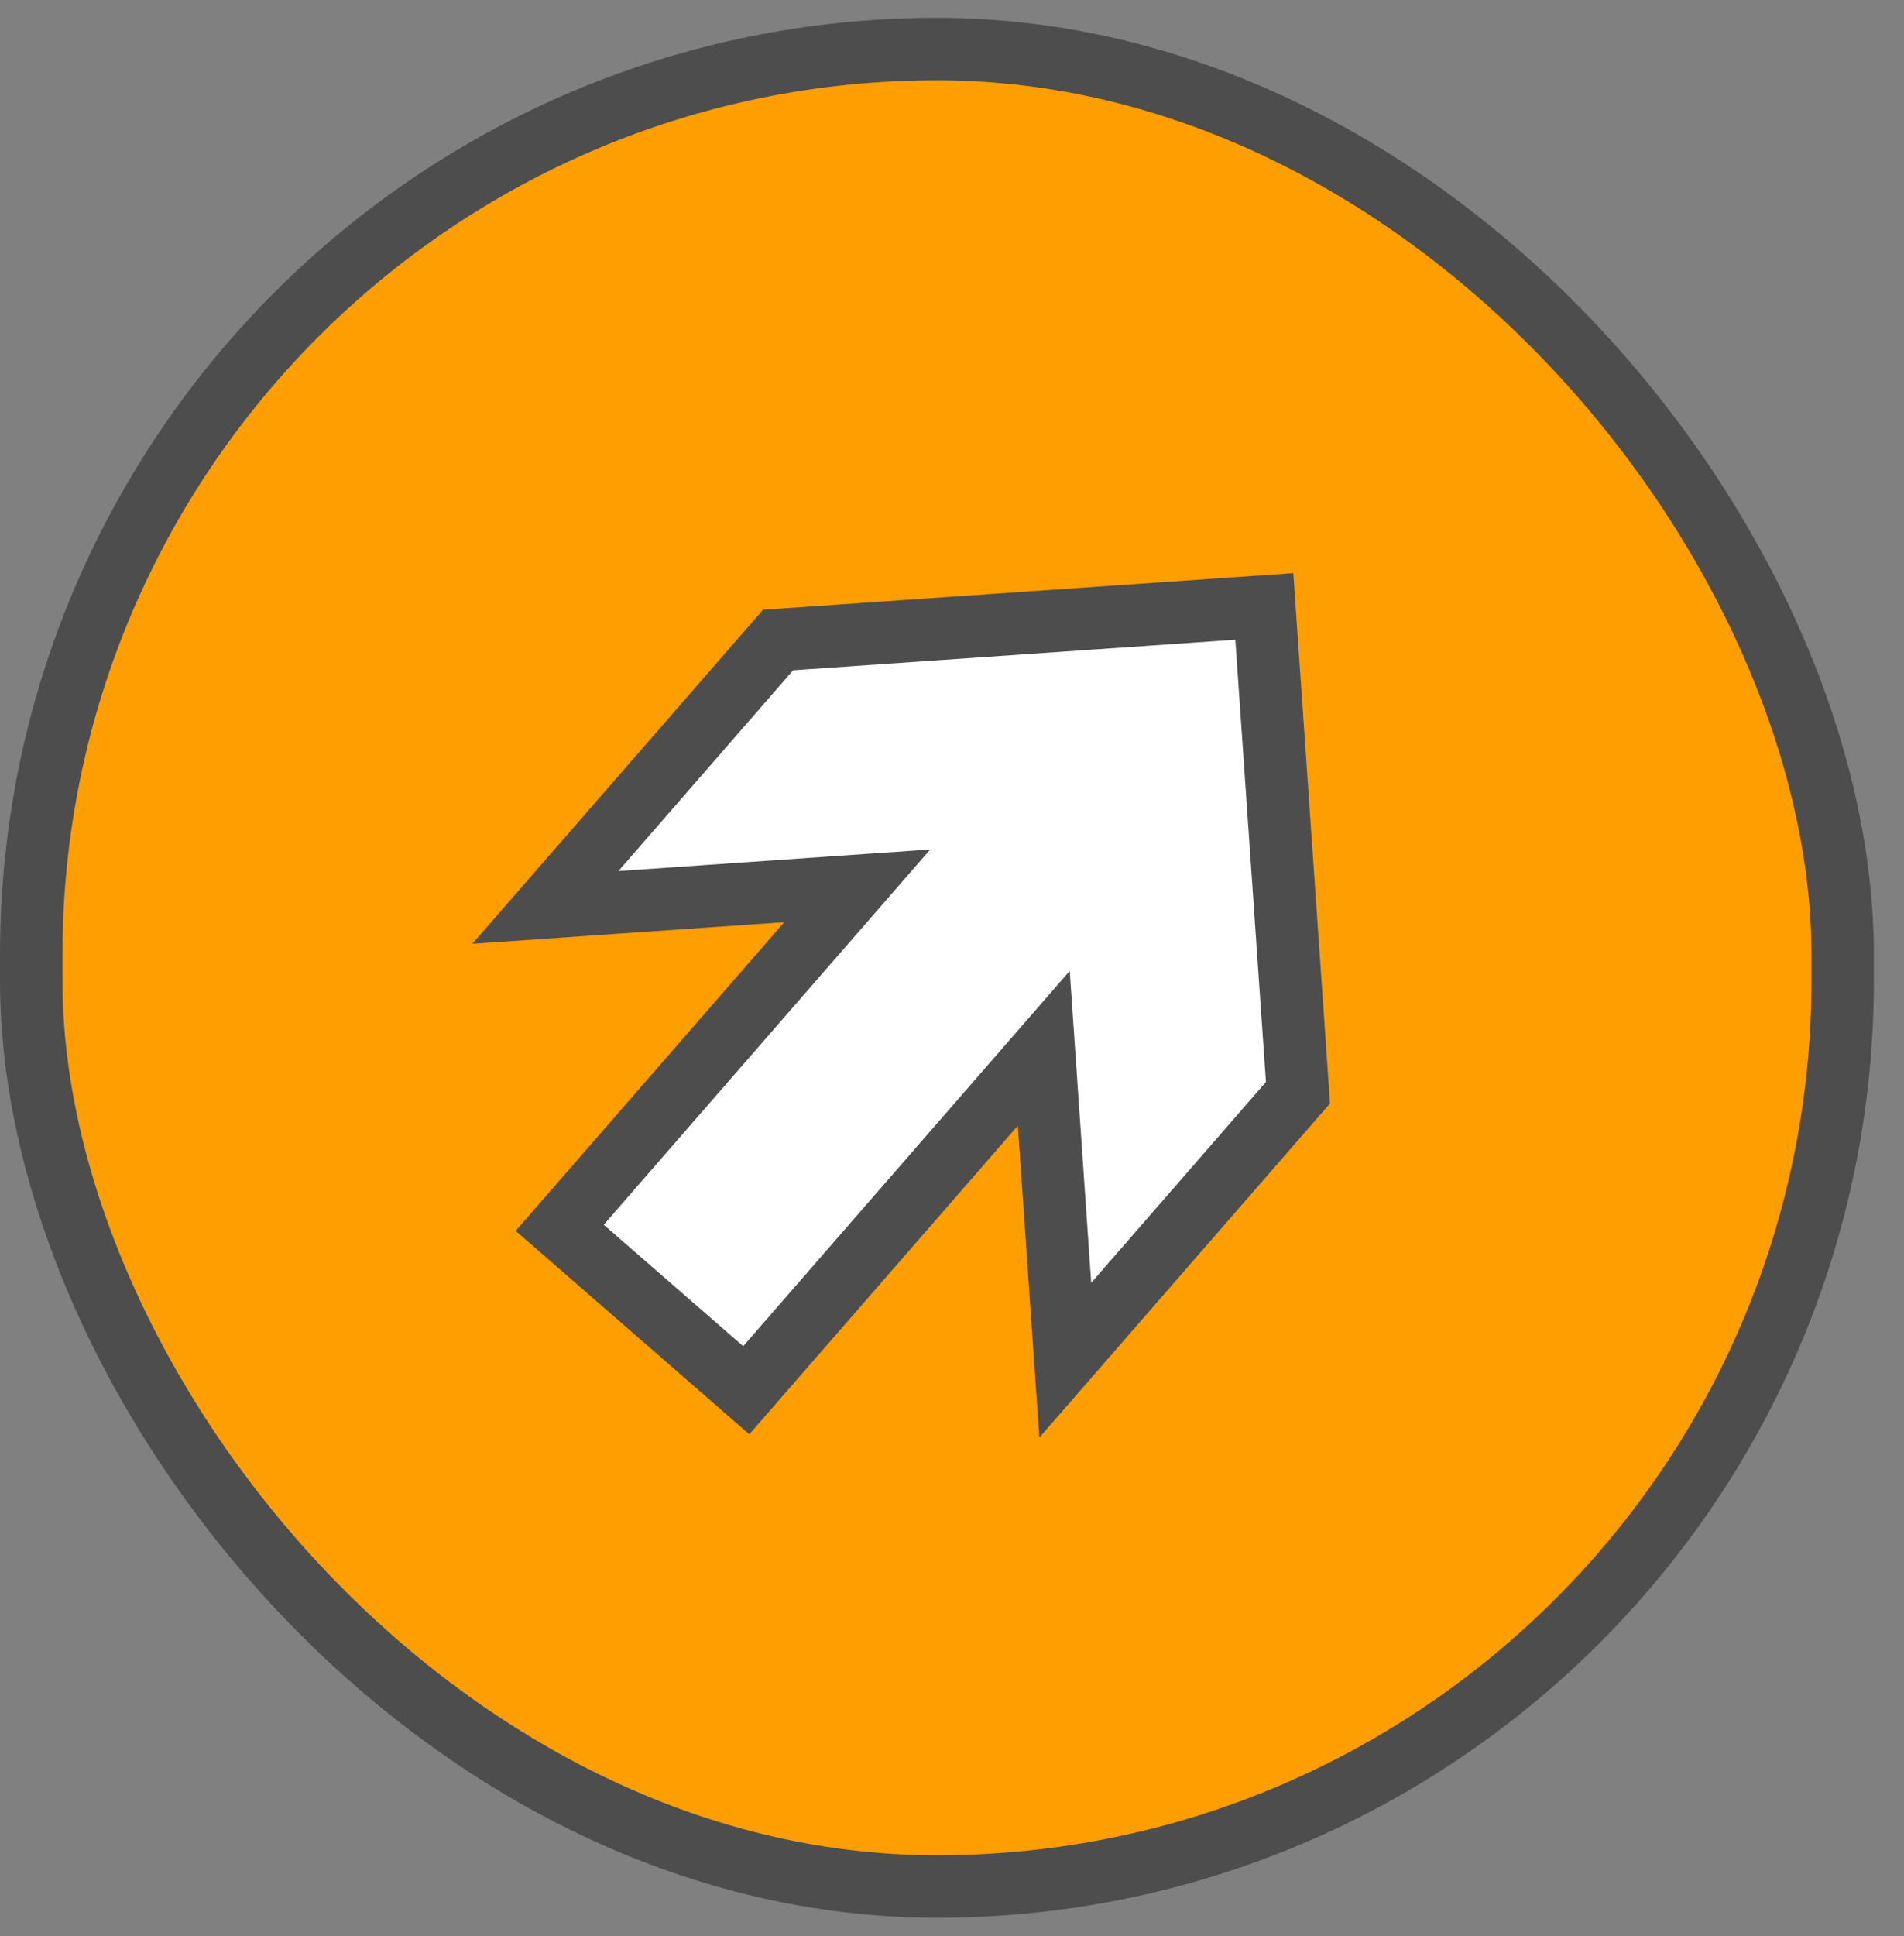 <svg width="61" height="62" viewBox="0 0 61 62" fill="none" xmlns="http://www.w3.org/2000/svg">
<rect x="0" y="0" width="61" height="62" fill="#808080" stroke="none"/>
<rect x="1" y="1.572" width="58.035" height="58.843" rx="29.018" fill="#FF9E00" stroke="#4D4D4D" stroke-width="2"/>
<path d="M25.34 20.468L24.927 20.496L24.655 20.809L19.057 27.24L17.472 29.061L19.88 28.894L27.464 28.369L18.588 38.566L17.931 39.32L18.686 39.977L23.154 43.866L23.908 44.523L24.565 43.769L33.44 33.572L33.962 41.152L34.129 43.561L35.715 41.739L41.312 35.308L41.584 34.996L41.556 34.583L40.575 20.419L40.506 19.421L39.508 19.49L25.34 20.468Z" fill="white" stroke="#4D4D4D" stroke-width="2"/>
</svg>

